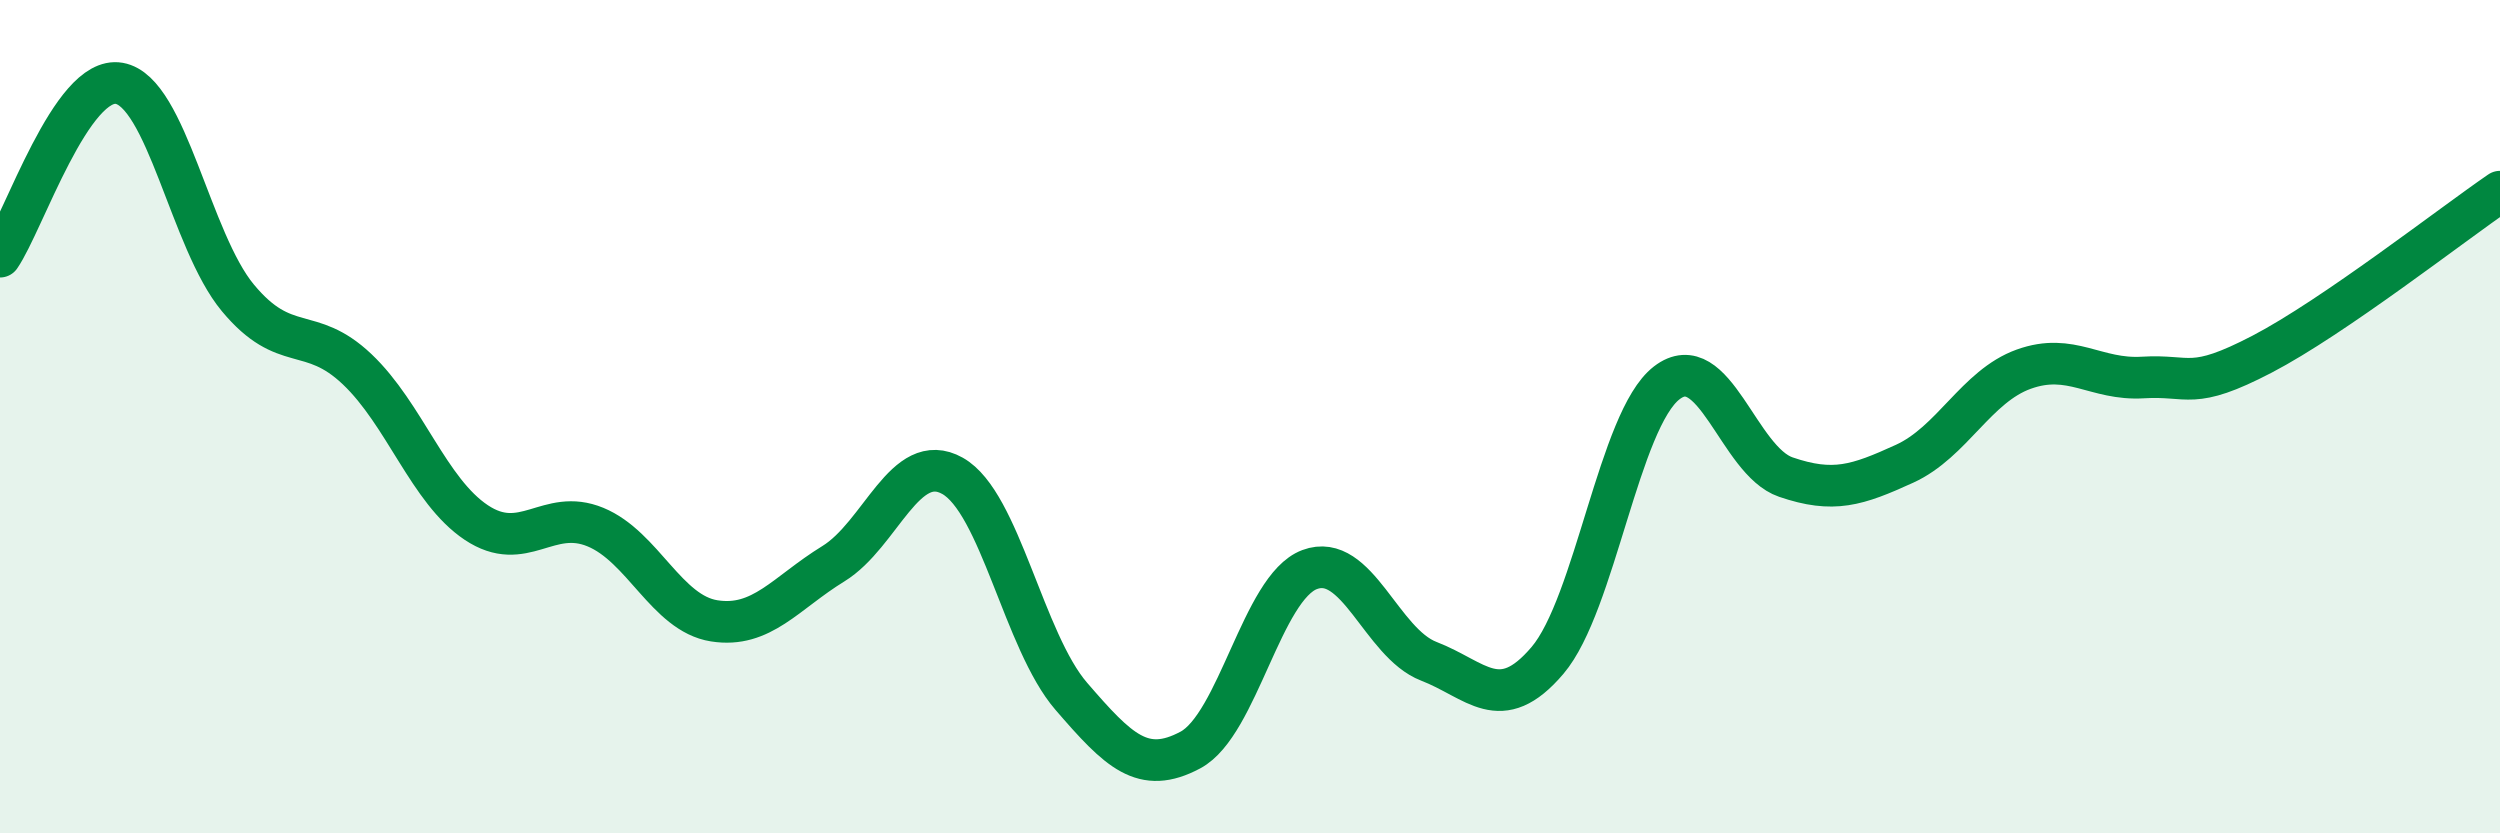 
    <svg width="60" height="20" viewBox="0 0 60 20" xmlns="http://www.w3.org/2000/svg">
      <path
        d="M 0,6.16 C 0.57,5.33 1.72,1.8 2.86,2 C 4,2.2 4.57,5.78 5.71,7.15 C 6.85,8.52 7.43,7.78 8.57,8.86 C 9.71,9.94 10.29,11.78 11.43,12.54 C 12.57,13.3 13.15,12.18 14.29,12.65 C 15.43,13.12 16,14.72 17.14,14.9 C 18.28,15.08 18.86,14.23 20,13.53 C 21.14,12.83 21.72,10.78 22.86,11.42 C 24,12.06 24.57,15.39 25.71,16.71 C 26.85,18.03 27.43,18.61 28.57,18 C 29.71,17.39 30.29,14.1 31.43,13.67 C 32.57,13.24 33.15,15.43 34.29,15.87 C 35.43,16.31 36,17.19 37.14,15.85 C 38.28,14.51 38.86,10.07 40,9.19 C 41.14,8.31 41.72,11.06 42.86,11.45 C 44,11.84 44.57,11.65 45.71,11.13 C 46.85,10.61 47.43,9.27 48.57,8.86 C 49.71,8.45 50.29,9.13 51.43,9.06 C 52.57,8.99 52.58,9.39 54.29,8.5 C 56,7.61 58.86,5.38 60,4.6L60 20L0 20Z"
        fill="#008740"
        opacity="0.1"
        stroke-linecap="round"
        stroke-linejoin="round"
      />
      <path
        d="M 0,6.16 C 0.57,5.33 1.72,1.8 2.86,2 C 4,2.2 4.57,5.78 5.71,7.15 C 6.85,8.52 7.43,7.78 8.57,8.86 C 9.71,9.94 10.29,11.78 11.43,12.54 C 12.57,13.3 13.15,12.18 14.29,12.65 C 15.43,13.12 16,14.72 17.14,14.9 C 18.28,15.08 18.86,14.23 20,13.53 C 21.14,12.83 21.72,10.78 22.86,11.42 C 24,12.06 24.57,15.39 25.71,16.71 C 26.85,18.03 27.43,18.61 28.57,18 C 29.71,17.39 30.29,14.1 31.43,13.67 C 32.57,13.24 33.15,15.43 34.29,15.87 C 35.43,16.31 36,17.19 37.14,15.85 C 38.28,14.51 38.86,10.07 40,9.19 C 41.14,8.31 41.72,11.06 42.86,11.45 C 44,11.84 44.57,11.65 45.71,11.13 C 46.85,10.61 47.43,9.27 48.57,8.86 C 49.71,8.45 50.29,9.13 51.43,9.06 C 52.57,8.99 52.58,9.39 54.29,8.5 C 56,7.61 58.86,5.38 60,4.6"
        stroke="#008740"
        stroke-width="1"
        fill="none"
        stroke-linecap="round"
        stroke-linejoin="round"
      />
    </svg>
  